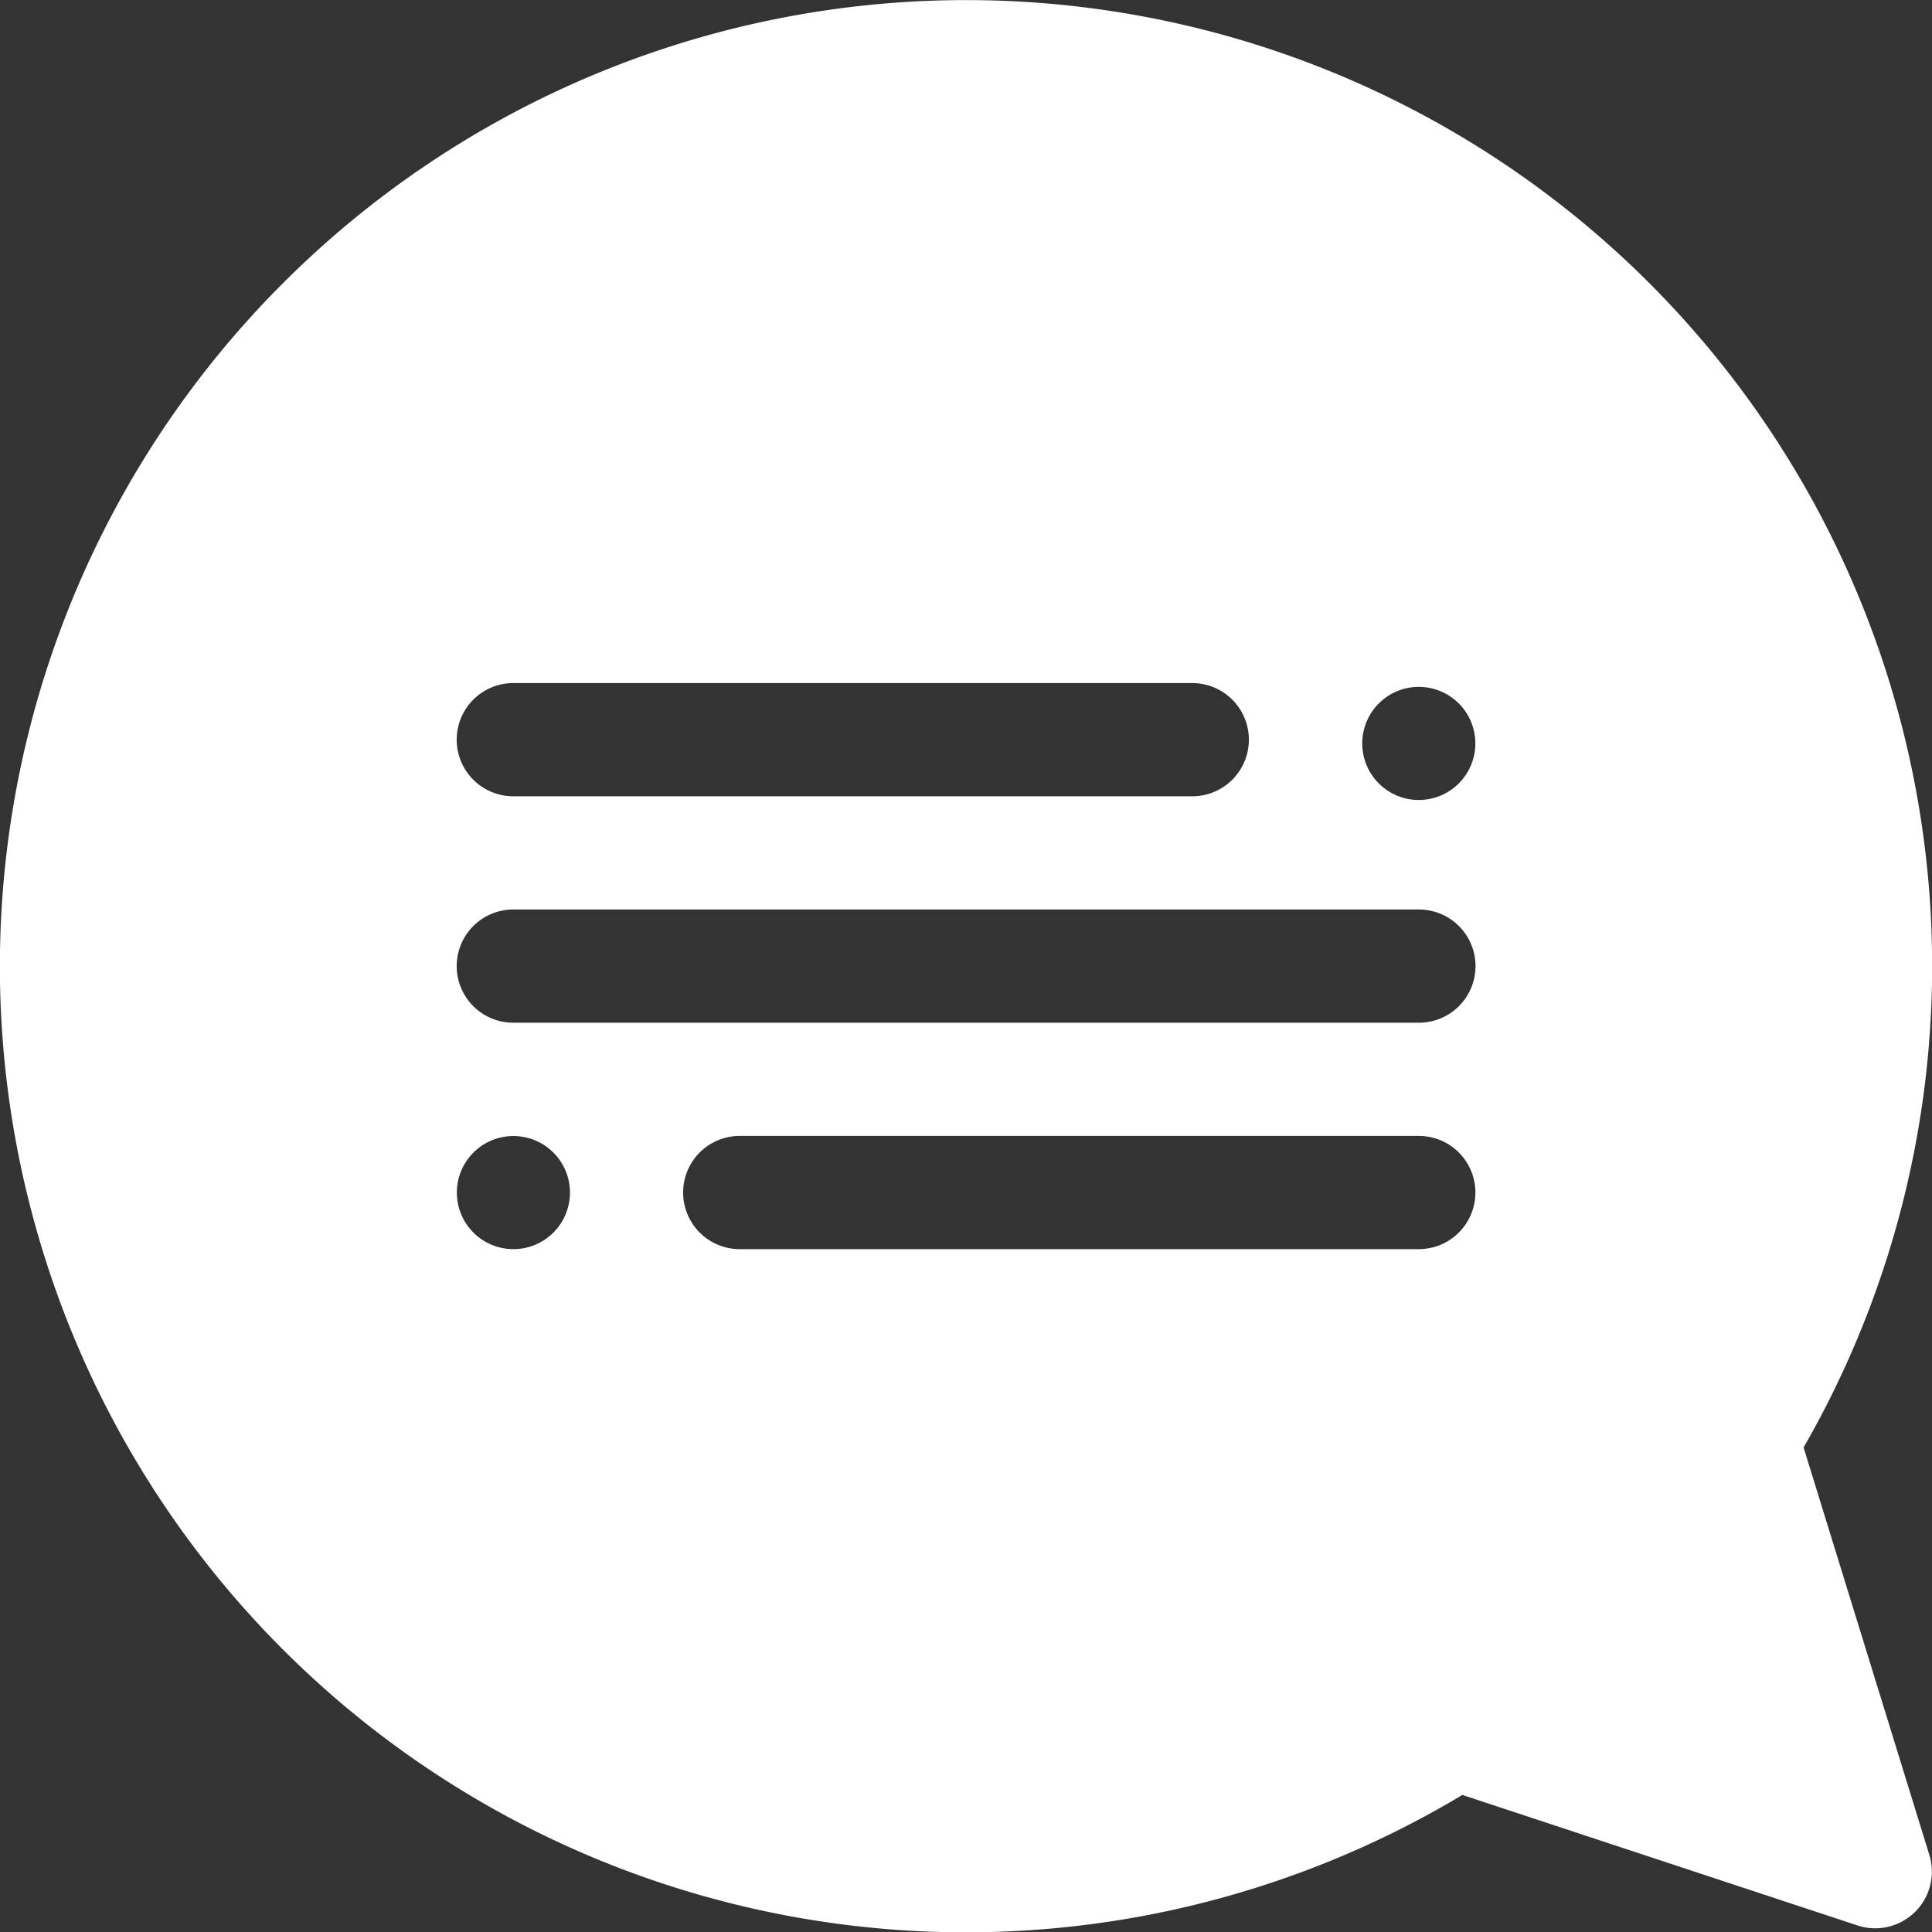 <svg xmlns="http://www.w3.org/2000/svg" width="18.311" height="18.311" viewBox="0 0 18.311 18.311">
  <rect x="0" y="0" width="18.311" height="18.311" fill="#333333" stroke="none"/>
  <path id="Path_32" data-name="Path 32" d="M2.683,2.683A9.155,9.155,0,0,1,17.094,13.719l1.192,3.862a.537.537,0,0,1-.681.668l-3.745-1.237A9.155,9.155,0,0,1,2.683,2.683ZM13.447,6.51a.536.536,0,1,0,.536.536A.536.536,0,0,0,13.447,6.51ZM7.011,11.839h6.436a.536.536,0,0,0,0-1.073H7.011a.536.536,0,0,0,0,1.073Zm-2.145,0a.536.536,0,1,0-.536-.536A.536.536,0,0,0,4.865,11.839Zm0-2.146h8.582a.536.536,0,0,0,0-1.073H4.865a.536.536,0,0,0,0,1.073Zm0-2.146H11.3a.536.536,0,0,0,0-1.073H4.865a.536.536,0,0,0,0,1.073Z" transform="translate(0)" fill="#fff"/>
</svg>
